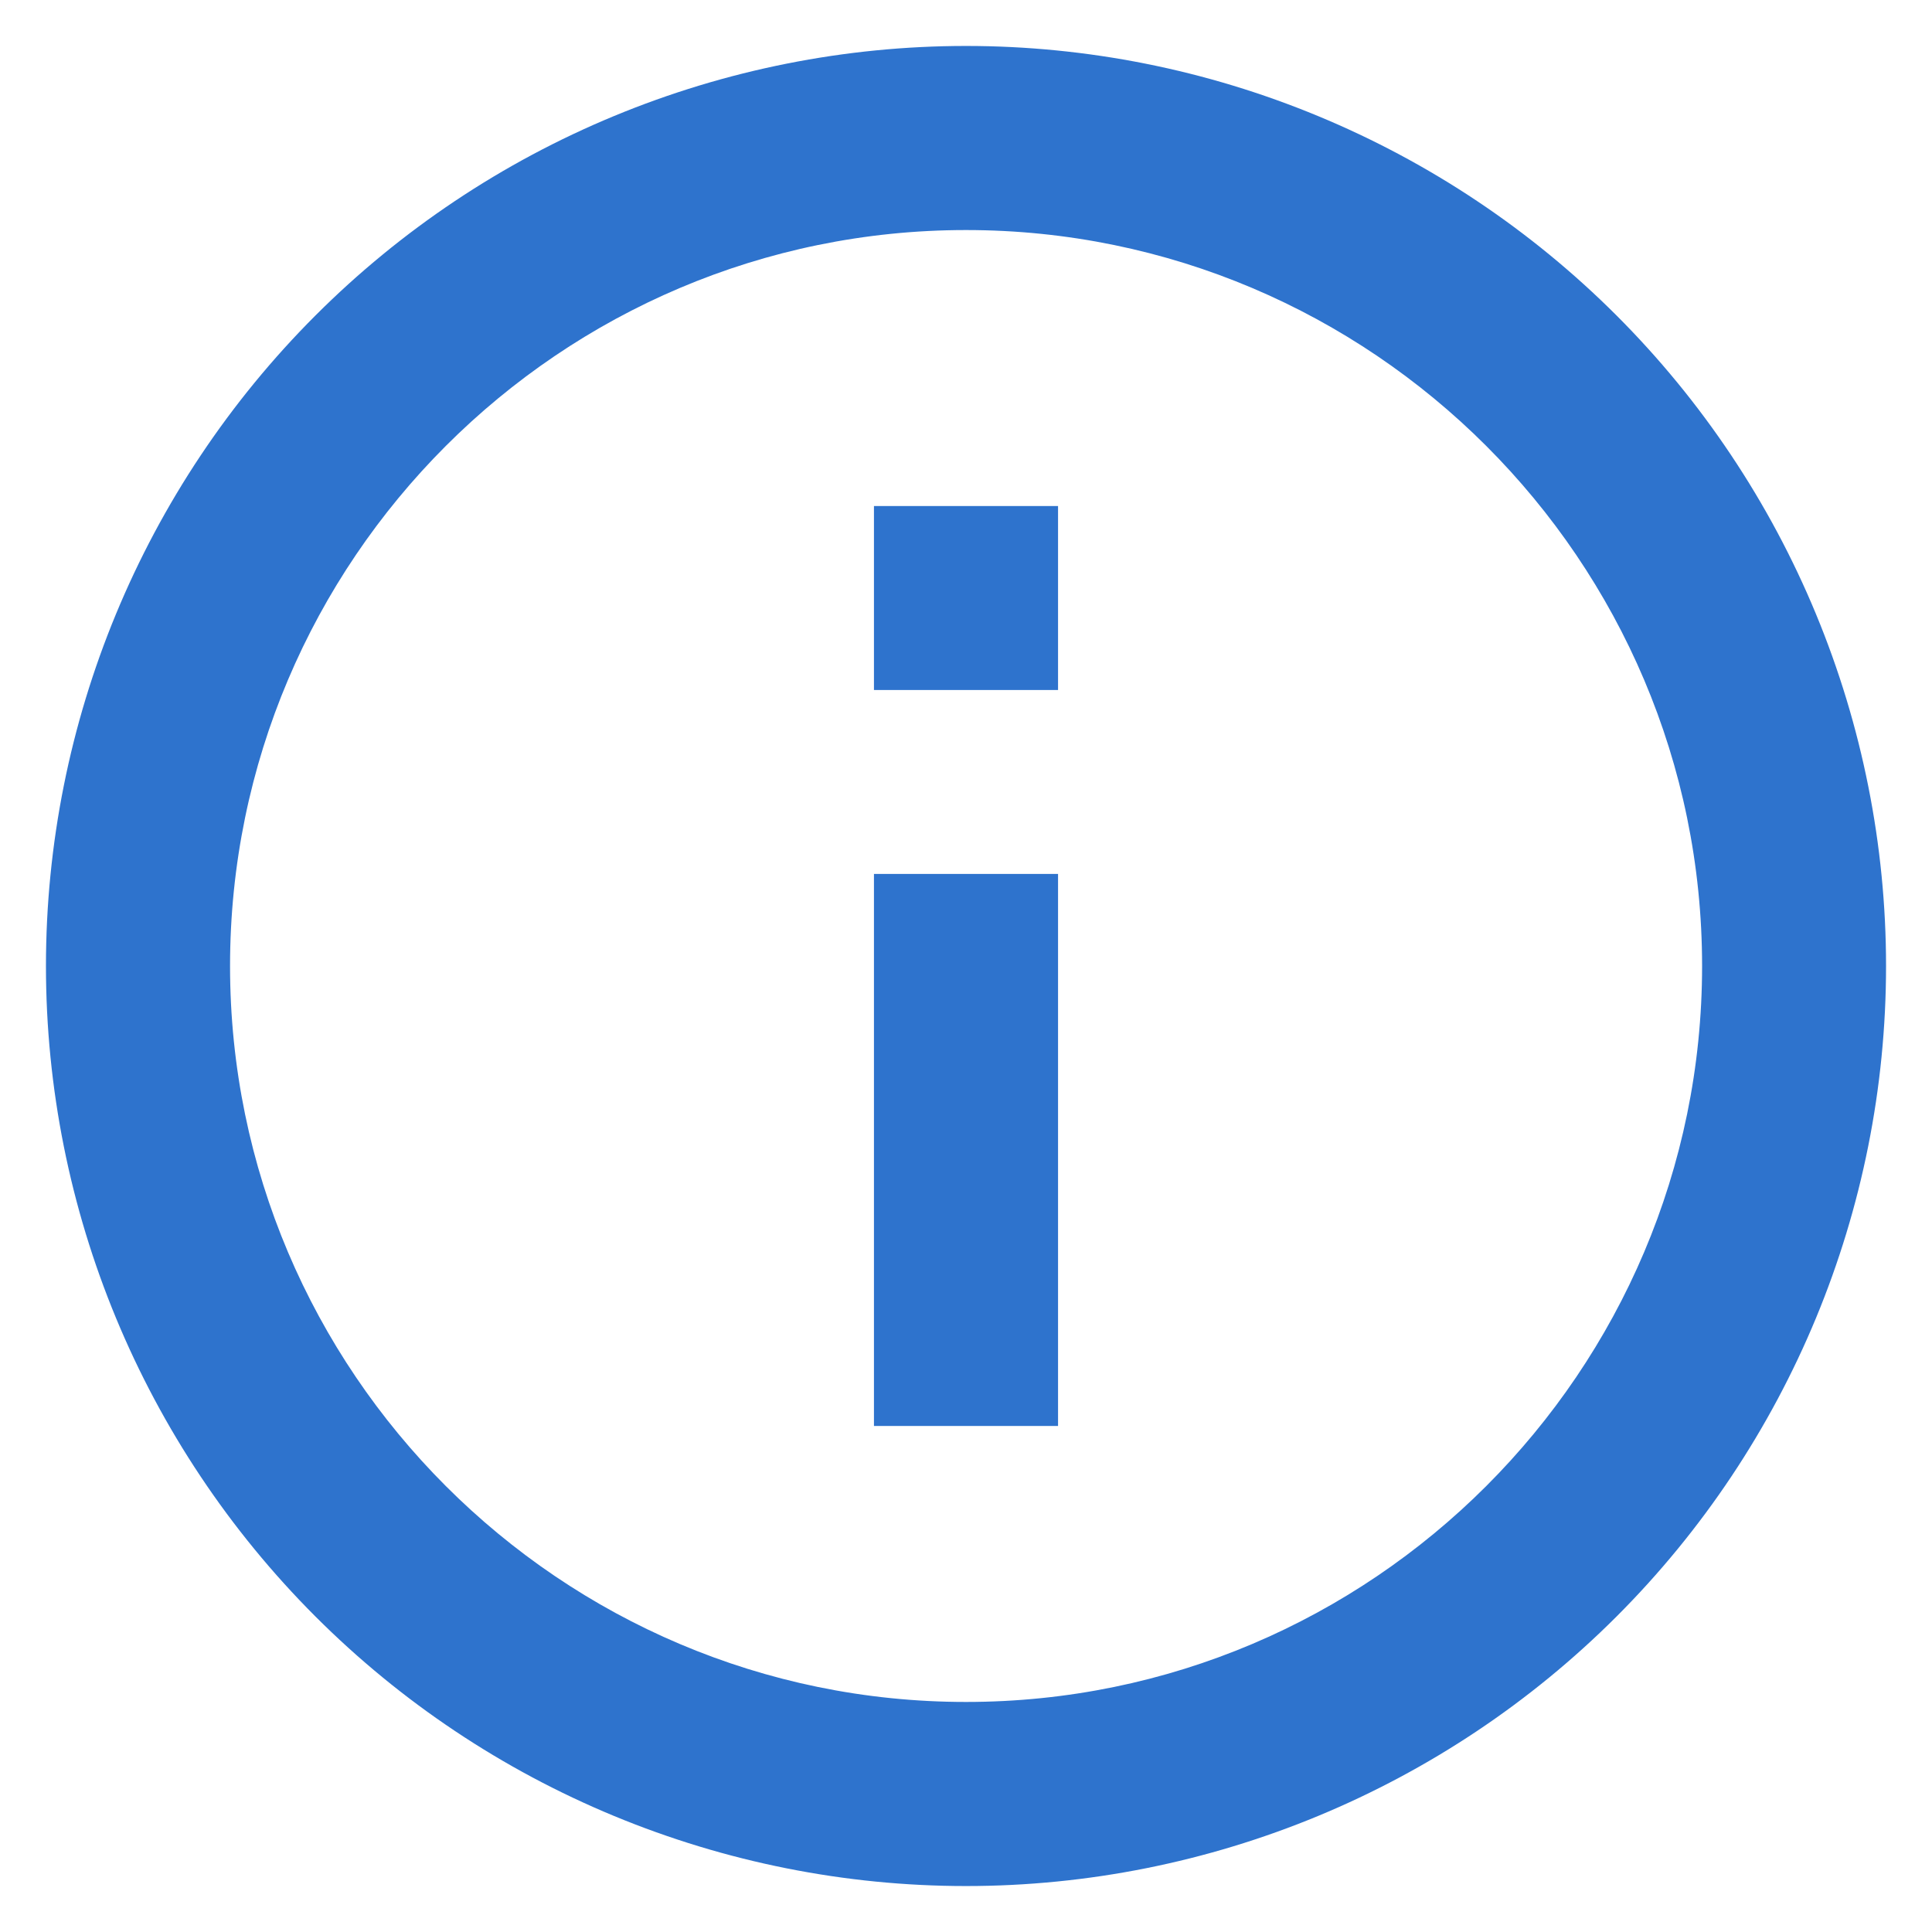<svg width="14" height="14" viewBox="0 0 14 14" fill="none" xmlns="http://www.w3.org/2000/svg">
<path d="M6.333 5L7.667 5L7.667 3.667L6.333 3.667L6.333 5ZM7 12.333C4.06 12.333 1.667 9.94 1.667 7C1.667 4.06 4.06 1.667 7 1.667C9.94 1.667 12.334 4.06 12.334 7C12.334 9.94 9.94 12.333 7 12.333ZM7 0.333C6.125 0.333 5.258 0.506 4.449 0.841C3.64 1.176 2.905 1.667 2.286 2.286C1.036 3.536 0.333 5.232 0.333 7C0.333 8.768 1.036 10.464 2.286 11.714C2.905 12.333 3.64 12.824 4.449 13.159C5.258 13.494 6.125 13.667 7 13.667C8.768 13.667 10.464 12.964 11.714 11.714C12.964 10.464 13.667 8.768 13.667 7C13.667 6.125 13.494 5.258 13.159 4.449C12.824 3.64 12.333 2.905 11.714 2.286C11.095 1.667 10.36 1.176 9.551 0.841C8.743 0.506 7.876 0.333 7 0.333ZM6.333 10.333L7.667 10.333L7.667 6.333L6.333 6.333L6.333 10.333Z" fill="#2E73CD"/>
</svg>
